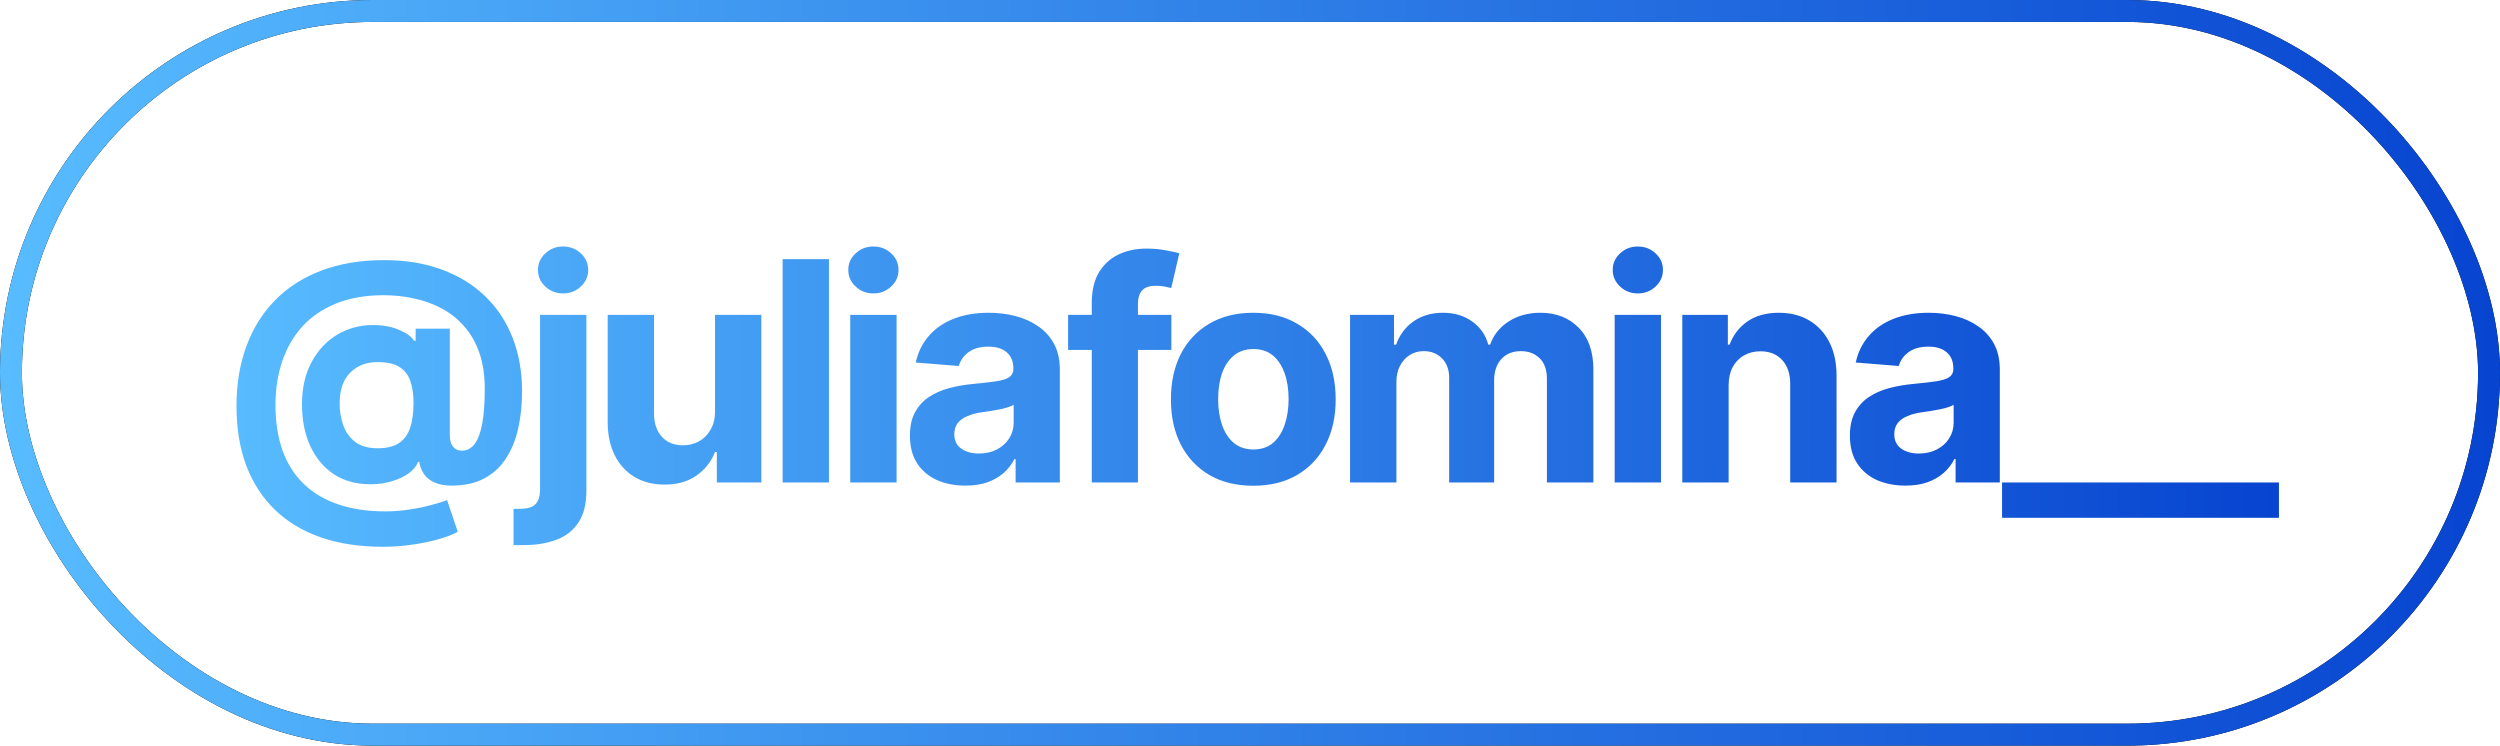 <?xml version="1.0" encoding="UTF-8"?> <svg xmlns="http://www.w3.org/2000/svg" width="114" height="34" viewBox="0 0 114 34" fill="none"><rect x="0.5" y="0.5" width="113" height="33" rx="16.5" stroke="black"></rect><rect x="0.5" y="0.5" width="113" height="33" rx="16.5" stroke="url(#paint0_linear_33_2266)"></rect><path d="M17.456 24.933C16.398 24.933 15.455 24.789 14.626 24.502C13.801 24.215 13.104 23.796 12.534 23.244C11.964 22.693 11.529 22.02 11.228 21.227C10.932 20.435 10.784 19.53 10.784 18.514C10.784 17.511 10.934 16.602 11.235 15.786C11.536 14.97 11.973 14.271 12.547 13.688C13.126 13.1 13.833 12.648 14.667 12.334C15.501 12.02 16.451 11.862 17.517 11.862C18.506 11.862 19.388 12.008 20.163 12.3C20.942 12.587 21.603 12.997 22.145 13.53C22.688 14.059 23.1 14.69 23.383 15.424C23.665 16.153 23.806 16.962 23.806 17.851C23.806 18.452 23.747 19.013 23.629 19.532C23.515 20.052 23.33 20.508 23.075 20.899C22.824 21.291 22.494 21.597 22.084 21.815C21.678 22.034 21.181 22.144 20.593 22.144C20.293 22.144 20.037 22.098 19.828 22.007C19.623 21.92 19.461 21.795 19.343 21.631C19.229 21.467 19.153 21.278 19.117 21.064H19.062C18.989 21.255 18.848 21.428 18.638 21.583C18.429 21.733 18.171 21.854 17.866 21.945C17.565 22.037 17.239 22.082 16.888 22.082C16.25 22.082 15.699 21.932 15.234 21.631C14.769 21.326 14.409 20.899 14.154 20.352C13.899 19.806 13.771 19.17 13.771 18.445C13.771 17.684 13.919 17.035 14.216 16.497C14.512 15.955 14.904 15.54 15.391 15.253C15.883 14.966 16.421 14.822 17.005 14.822C17.479 14.822 17.886 14.9 18.228 15.055C18.57 15.205 18.787 15.367 18.878 15.54H18.953V14.986H20.511V19.84C20.511 20.068 20.559 20.243 20.655 20.366C20.755 20.489 20.892 20.551 21.065 20.551C21.293 20.551 21.484 20.451 21.639 20.25C21.794 20.049 21.91 19.742 21.988 19.327C22.065 18.912 22.104 18.381 22.104 17.734C22.104 17.105 22.022 16.556 21.858 16.087C21.694 15.617 21.464 15.216 21.168 14.884C20.876 14.546 20.537 14.275 20.149 14.07C19.762 13.861 19.343 13.708 18.891 13.612C18.44 13.512 17.975 13.462 17.497 13.462C16.672 13.462 15.95 13.587 15.33 13.838C14.71 14.088 14.195 14.44 13.785 14.891C13.379 15.342 13.074 15.87 12.869 16.477C12.664 17.083 12.561 17.741 12.561 18.452C12.561 19.241 12.668 19.938 12.883 20.544C13.101 21.145 13.422 21.651 13.846 22.061C14.275 22.476 14.799 22.788 15.419 22.998C16.043 23.212 16.761 23.319 17.572 23.319C17.955 23.319 18.328 23.29 18.693 23.23C19.058 23.176 19.386 23.107 19.677 23.025C19.974 22.948 20.211 22.875 20.388 22.807L20.874 24.249C20.673 24.363 20.393 24.472 20.033 24.577C19.677 24.682 19.276 24.766 18.83 24.83C18.388 24.898 17.93 24.933 17.456 24.933ZM17.216 20.441C17.627 20.441 17.95 20.364 18.187 20.209C18.429 20.049 18.6 19.817 18.7 19.512C18.805 19.206 18.857 18.828 18.857 18.377C18.857 17.98 18.807 17.643 18.707 17.365C18.611 17.087 18.445 16.875 18.208 16.73C17.971 16.584 17.64 16.511 17.216 16.511C16.852 16.511 16.54 16.59 16.28 16.75C16.02 16.905 15.822 17.121 15.685 17.399C15.553 17.677 15.487 18.008 15.487 18.391C15.487 18.741 15.542 19.074 15.651 19.389C15.76 19.699 15.94 19.951 16.191 20.148C16.446 20.343 16.788 20.441 17.216 20.441ZM24.627 14.357H26.739V22.383C26.739 22.971 26.623 23.445 26.391 23.805C26.158 24.169 25.826 24.436 25.392 24.605C24.96 24.773 24.445 24.857 23.848 24.857H23.417V23.203H23.69C24.037 23.203 24.278 23.133 24.415 22.991C24.552 22.85 24.622 22.636 24.627 22.349V14.357ZM25.673 13.38C25.358 13.38 25.09 13.275 24.866 13.065C24.643 12.856 24.531 12.603 24.531 12.307C24.531 12.01 24.643 11.76 24.866 11.555C25.09 11.345 25.358 11.24 25.673 11.24C25.992 11.24 26.263 11.345 26.486 11.555C26.71 11.76 26.821 12.01 26.821 12.307C26.821 12.603 26.71 12.856 26.486 13.065C26.263 13.275 25.992 13.38 25.673 13.38ZM32.605 18.753V14.357H34.717V22H32.687V20.612H32.605C32.431 21.054 32.147 21.414 31.75 21.692C31.354 21.966 30.868 22.1 30.294 22.096C29.784 22.096 29.333 21.982 28.941 21.754C28.553 21.521 28.25 21.191 28.032 20.763C27.817 20.334 27.71 19.822 27.71 19.225V14.357H29.823V18.855C29.823 19.302 29.943 19.658 30.185 19.922C30.426 20.182 30.748 20.309 31.149 20.305C31.404 20.305 31.641 20.248 31.86 20.134C32.078 20.015 32.256 19.84 32.393 19.607C32.534 19.375 32.605 19.09 32.605 18.753ZM37.8 11.815V22H35.688V11.815H37.8ZM38.771 22V14.357H40.884V22H38.771ZM39.824 13.38C39.51 13.38 39.241 13.275 39.017 13.065C38.794 12.856 38.682 12.603 38.682 12.307C38.682 12.01 38.794 11.76 39.017 11.555C39.241 11.345 39.51 11.24 39.824 11.24C40.143 11.24 40.414 11.345 40.638 11.555C40.861 11.76 40.972 12.01 40.972 12.307C40.972 12.603 40.861 12.856 40.638 13.065C40.414 13.275 40.143 13.38 39.824 13.38ZM44.028 22.144C43.545 22.144 43.11 22.059 42.723 21.891C42.34 21.717 42.039 21.462 41.82 21.125C41.602 20.788 41.492 20.369 41.492 19.867C41.492 19.439 41.57 19.083 41.725 18.801C41.88 18.514 42.092 18.281 42.36 18.104C42.629 17.926 42.935 17.791 43.276 17.7C43.618 17.609 43.98 17.545 44.363 17.509C44.805 17.468 45.161 17.427 45.43 17.386C45.699 17.345 45.895 17.283 46.018 17.201C46.145 17.115 46.209 16.991 46.209 16.832V16.798C46.209 16.483 46.109 16.24 45.908 16.066C45.712 15.893 45.434 15.807 45.074 15.807C44.696 15.807 44.393 15.891 44.165 16.06C43.942 16.224 43.794 16.433 43.721 16.689L41.759 16.531C41.859 16.066 42.055 15.665 42.347 15.328C42.638 14.986 43.014 14.724 43.475 14.542C43.94 14.355 44.477 14.262 45.088 14.262C45.512 14.262 45.917 14.312 46.305 14.412C46.692 14.512 47.036 14.667 47.337 14.877C47.642 15.082 47.884 15.349 48.062 15.677C48.239 16.005 48.328 16.395 48.328 16.846V22H46.312V20.934H46.257C46.134 21.175 45.97 21.387 45.765 21.569C45.56 21.747 45.314 21.888 45.026 21.993C44.739 22.093 44.407 22.144 44.028 22.144ZM44.637 20.681C44.947 20.681 45.22 20.619 45.457 20.496C45.699 20.369 45.886 20.2 46.018 19.99C46.154 19.776 46.223 19.537 46.223 19.273V18.459C46.159 18.5 46.068 18.539 45.949 18.575C45.835 18.612 45.708 18.644 45.566 18.671C45.425 18.698 45.284 18.723 45.143 18.746C45.001 18.764 44.874 18.783 44.76 18.801C44.509 18.837 44.29 18.896 44.104 18.979C43.917 19.056 43.771 19.163 43.666 19.3C43.566 19.432 43.516 19.598 43.516 19.799C43.516 20.086 43.62 20.305 43.83 20.455C44.04 20.605 44.309 20.681 44.637 20.681ZM53.414 14.357V15.957H48.705V14.357H53.414ZM49.785 22V13.804C49.785 13.252 49.892 12.794 50.106 12.43C50.325 12.065 50.621 11.792 50.995 11.609C51.373 11.427 51.801 11.336 52.28 11.336C52.608 11.336 52.906 11.363 53.175 11.418C53.449 11.468 53.649 11.511 53.777 11.548L53.408 13.134C53.321 13.111 53.218 13.088 53.1 13.065C52.981 13.043 52.856 13.031 52.724 13.031C52.414 13.031 52.198 13.104 52.075 13.25C51.952 13.391 51.89 13.592 51.89 13.852V22H49.785ZM57.147 22.15C56.377 22.15 55.709 21.986 55.144 21.658C54.584 21.326 54.151 20.865 53.845 20.277C53.545 19.685 53.394 18.997 53.394 18.213C53.394 17.42 53.545 16.73 53.845 16.142C54.151 15.549 54.584 15.089 55.144 14.761C55.709 14.428 56.377 14.262 57.147 14.262C57.922 14.262 58.59 14.428 59.15 14.761C59.715 15.089 60.148 15.549 60.449 16.142C60.754 16.73 60.907 17.42 60.907 18.213C60.907 18.997 60.754 19.685 60.449 20.277C60.148 20.865 59.715 21.326 59.15 21.658C58.59 21.986 57.922 22.15 57.147 22.15ZM57.161 20.496C57.512 20.496 57.806 20.398 58.043 20.202C58.28 20.002 58.457 19.728 58.576 19.382C58.699 19.035 58.76 18.641 58.76 18.199C58.76 17.753 58.699 17.358 58.576 17.017C58.457 16.675 58.28 16.406 58.043 16.21C57.806 16.014 57.512 15.916 57.161 15.916C56.805 15.916 56.507 16.014 56.265 16.21C56.028 16.406 55.848 16.675 55.725 17.017C55.607 17.358 55.547 17.753 55.547 18.199C55.547 18.641 55.607 19.035 55.725 19.382C55.848 19.728 56.028 20.002 56.265 20.202C56.507 20.398 56.805 20.496 57.161 20.496ZM61.563 22V14.357H63.566V15.718H63.662C63.822 15.267 64.088 14.911 64.462 14.651C64.835 14.392 65.28 14.262 65.795 14.262C66.319 14.262 66.763 14.394 67.128 14.658C67.497 14.918 67.743 15.271 67.866 15.718H67.948C68.103 15.276 68.386 14.922 68.796 14.658C69.206 14.394 69.689 14.262 70.245 14.262C70.956 14.262 71.535 14.487 71.981 14.938C72.433 15.39 72.658 16.03 72.658 16.859V22H70.539V17.283C70.539 16.855 70.425 16.536 70.197 16.326C69.974 16.116 69.694 16.012 69.356 16.012C68.974 16.012 68.673 16.135 68.454 16.381C68.24 16.622 68.133 16.941 68.133 17.338V22H66.082V17.229C66.082 16.859 65.975 16.565 65.761 16.347C65.546 16.123 65.266 16.012 64.92 16.012C64.683 16.012 64.471 16.071 64.284 16.189C64.097 16.308 63.949 16.472 63.84 16.682C63.73 16.887 63.676 17.133 63.676 17.42V22H61.563ZM73.629 22V14.357H75.741V22H73.629ZM74.682 13.38C74.367 13.38 74.099 13.275 73.875 13.065C73.652 12.856 73.54 12.603 73.54 12.307C73.54 12.01 73.652 11.76 73.875 11.555C74.099 11.345 74.367 11.24 74.682 11.24C75.001 11.24 75.272 11.345 75.495 11.555C75.719 11.76 75.83 12.01 75.83 12.307C75.83 12.603 75.719 12.856 75.495 13.065C75.272 13.275 75.001 13.38 74.682 13.38ZM78.825 17.584V22H76.712V14.357H78.79V15.718H78.866C79.039 15.267 79.315 14.911 79.693 14.651C80.071 14.392 80.545 14.262 81.115 14.262C81.643 14.262 82.104 14.378 82.496 14.61C82.892 14.843 83.2 15.173 83.418 15.602C83.637 16.03 83.747 16.543 83.747 17.14V22H81.634V17.516C81.634 17.051 81.513 16.686 81.272 16.422C81.03 16.153 80.698 16.019 80.274 16.019C79.991 16.019 79.741 16.082 79.522 16.21C79.303 16.333 79.132 16.511 79.009 16.743C78.886 16.976 78.825 17.256 78.825 17.584ZM86.891 22.144C86.408 22.144 85.973 22.059 85.586 21.891C85.203 21.717 84.902 21.462 84.683 21.125C84.465 20.788 84.355 20.369 84.355 19.867C84.355 19.439 84.433 19.083 84.588 18.801C84.743 18.514 84.954 18.281 85.223 18.104C85.492 17.926 85.798 17.791 86.139 17.7C86.481 17.609 86.844 17.545 87.226 17.509C87.668 17.468 88.024 17.427 88.293 17.386C88.562 17.345 88.758 17.283 88.881 17.201C89.008 17.115 89.072 16.991 89.072 16.832V16.798C89.072 16.483 88.972 16.24 88.771 16.066C88.575 15.893 88.297 15.807 87.937 15.807C87.559 15.807 87.256 15.891 87.028 16.06C86.805 16.224 86.657 16.433 86.584 16.689L84.622 16.531C84.722 16.066 84.918 15.665 85.21 15.328C85.501 14.986 85.877 14.724 86.338 14.542C86.802 14.355 87.34 14.262 87.951 14.262C88.375 14.262 88.78 14.312 89.168 14.412C89.555 14.512 89.899 14.667 90.2 14.877C90.505 15.082 90.747 15.349 90.925 15.677C91.102 16.005 91.191 16.395 91.191 16.846V22H89.175V20.934H89.12C88.997 21.175 88.833 21.387 88.628 21.569C88.423 21.747 88.177 21.888 87.889 21.993C87.602 22.093 87.27 22.144 86.891 22.144ZM87.5 20.681C87.81 20.681 88.083 20.619 88.32 20.496C88.562 20.369 88.749 20.2 88.881 19.99C89.017 19.776 89.086 19.537 89.086 19.273V18.459C89.022 18.5 88.931 18.539 88.812 18.575C88.698 18.612 88.571 18.644 88.43 18.671C88.288 18.698 88.147 18.723 88.006 18.746C87.864 18.764 87.737 18.783 87.623 18.801C87.372 18.837 87.153 18.896 86.967 18.979C86.78 19.056 86.634 19.163 86.529 19.3C86.429 19.432 86.379 19.598 86.379 19.799C86.379 20.086 86.484 20.305 86.693 20.455C86.903 20.605 87.172 20.681 87.5 20.681ZM97.98 22V23.613H91.294V22H97.98ZM103.92 22V23.613H97.235V22H103.92Z" fill="url(#paint1_linear_33_2266)"></path><defs><linearGradient id="paint0_linear_33_2266" x1="0" y1="17" x2="114" y2="17" gradientUnits="userSpaceOnUse"><stop stop-color="#58BCFF"></stop><stop offset="1" stop-color="#0744D0"></stop></linearGradient><linearGradient id="paint1_linear_33_2266" x1="10" y1="17" x2="104" y2="17" gradientUnits="userSpaceOnUse"><stop stop-color="#58BCFF"></stop><stop offset="1" stop-color="#0744D0"></stop></linearGradient></defs></svg> 